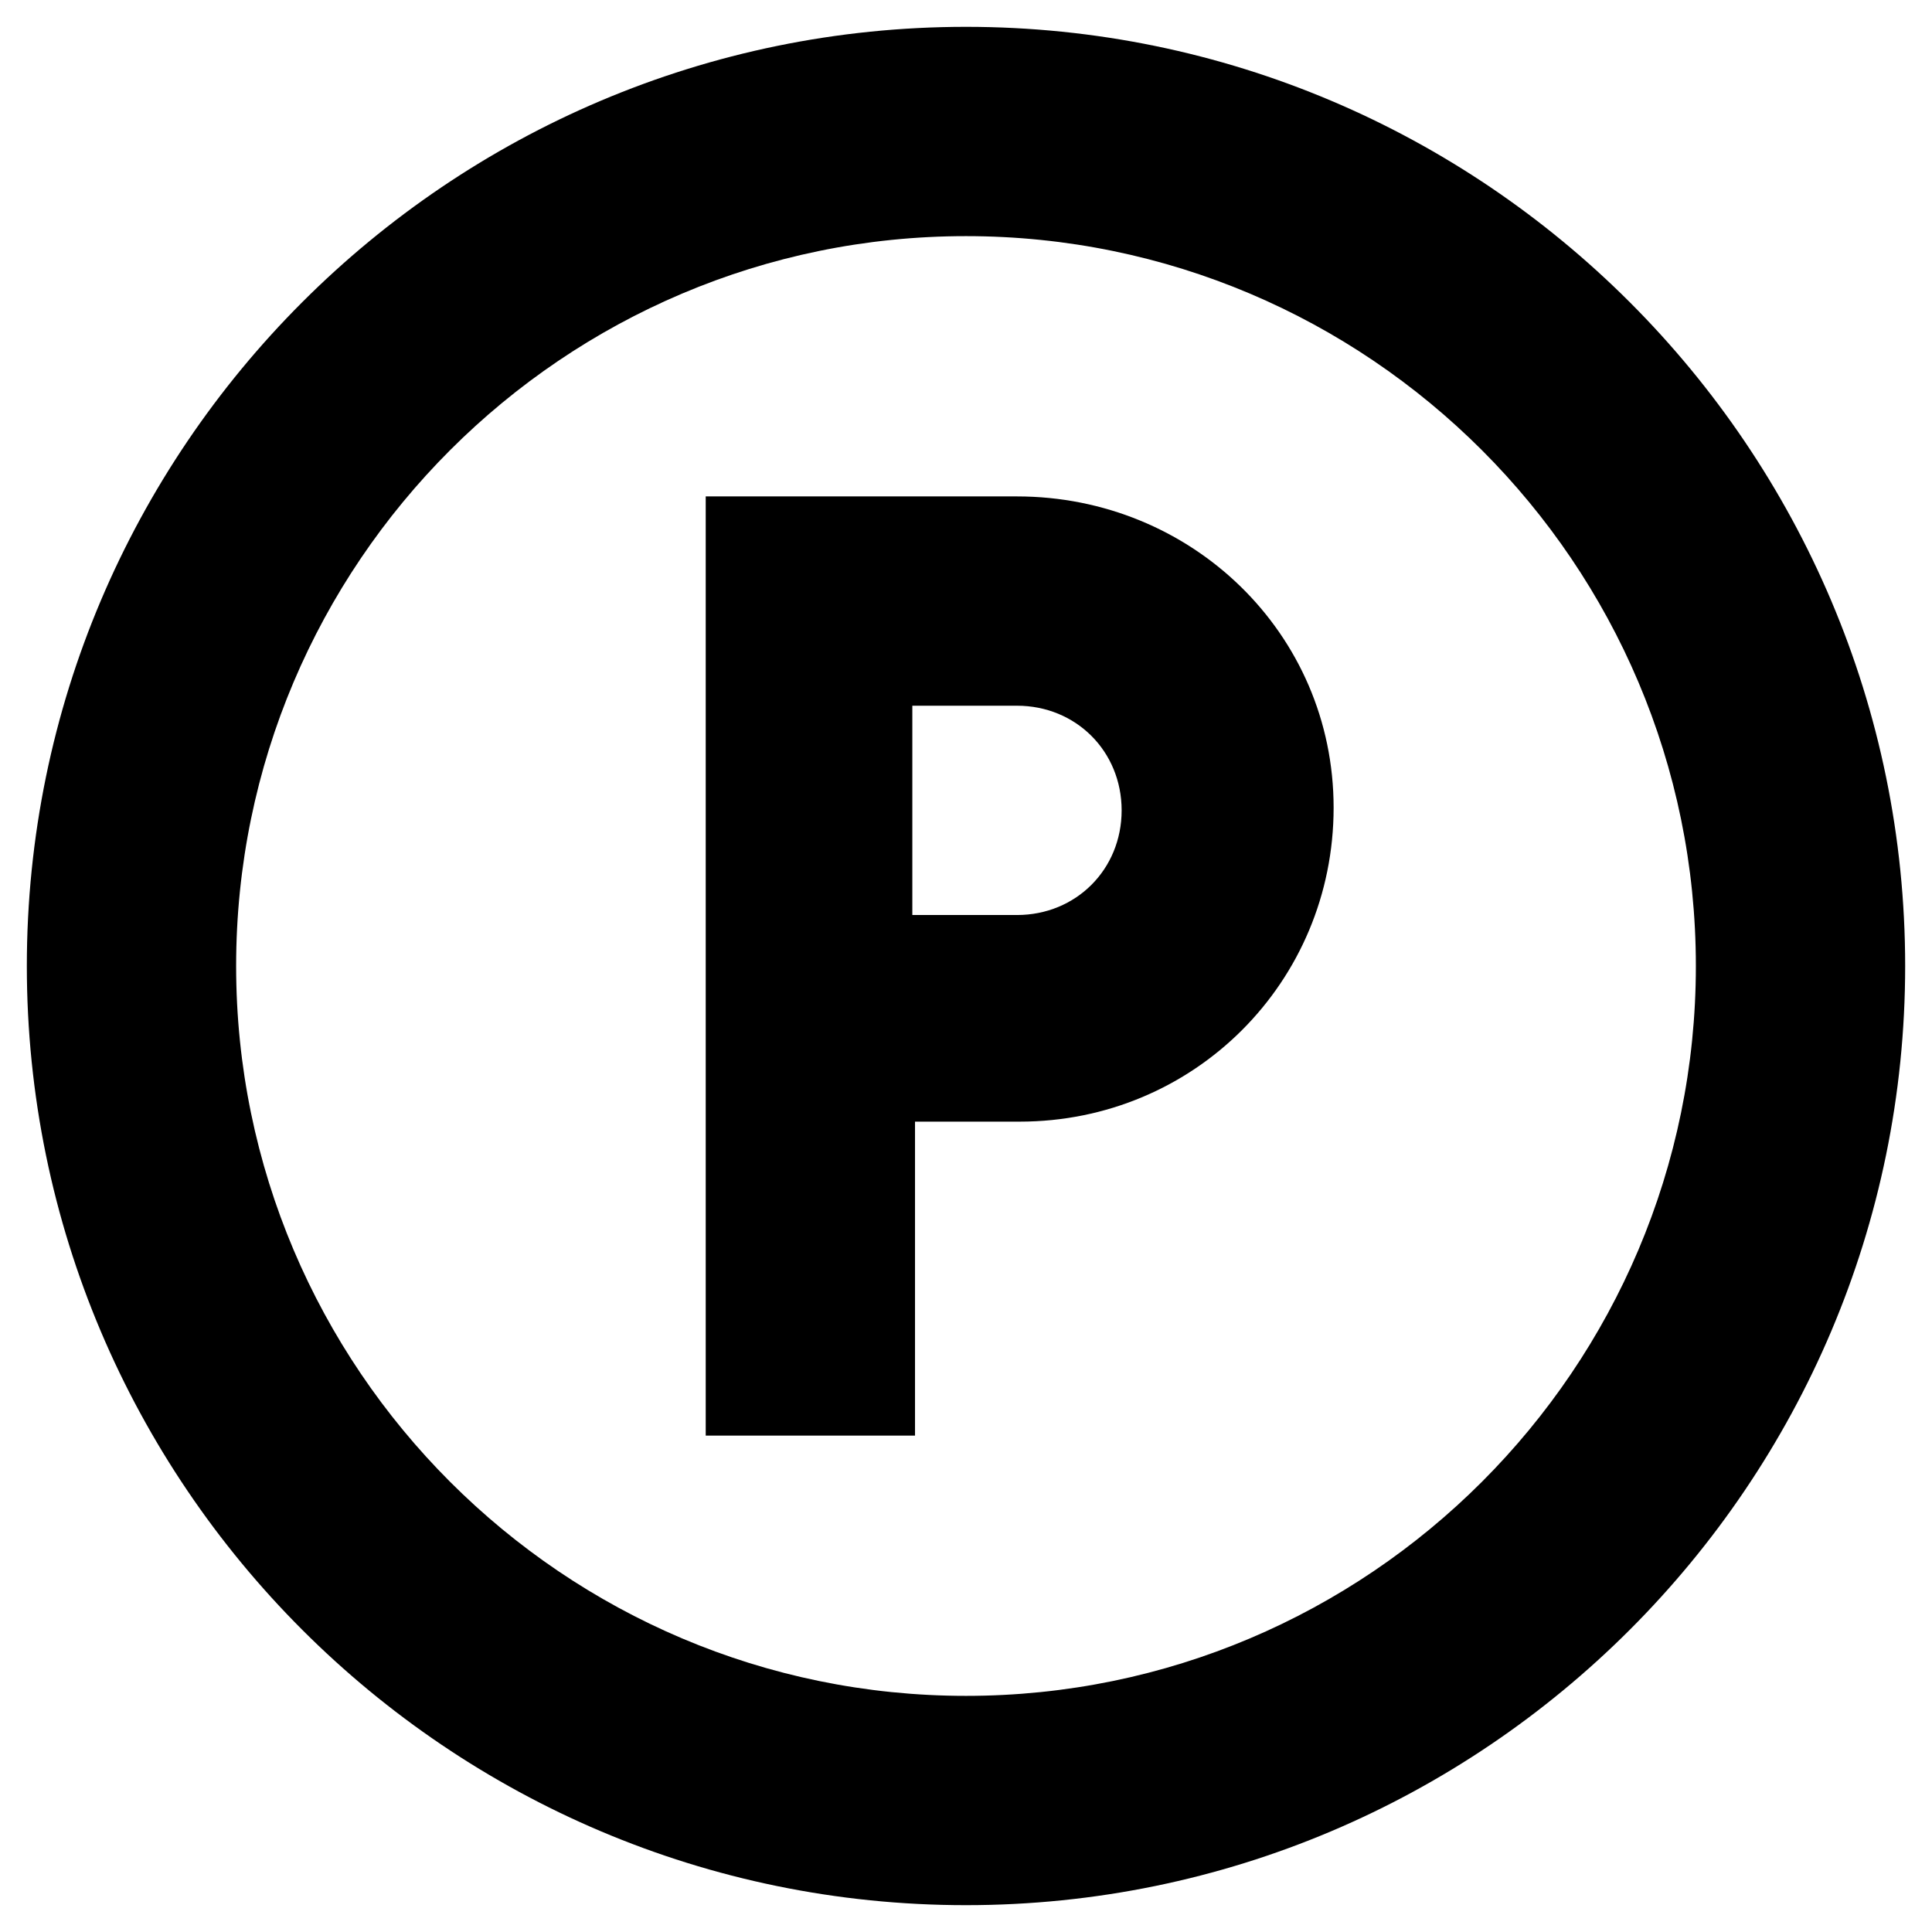 <?xml version="1.0" encoding="utf-8"?>
<!-- Generator: Adobe Illustrator 23.0.3, SVG Export Plug-In . SVG Version: 6.00 Build 0)  -->
<svg version="1.1" id="Layer_1" xmlns="http://www.w3.org/2000/svg" xmlns:xlink="http://www.w3.org/1999/xlink" x="0px" y="0px"
	 viewBox="0 0 72 72" style="enable-background:new 0 0 72 72;" xml:space="preserve">
<g>
	<path d="M36,1C16.7,1,1,16.7,1,36s15.7,35,35,35s35-15.7,35-35S55.3,1,36,1z M36,63.2C21,63.2,8.8,51,8.8,36S21,8.8,36,8.8
		S63.2,21,63.2,36S51,63.2,36,63.2z"/>
	<path d="M37.9,18.5H26.3v35h7.8V41.8h3.9c6.5,0,11.7-5.2,11.7-11.7S44.4,18.5,37.9,18.5z M37.9,34.1h-3.9v-7.8h3.9
		c2.2,0,3.9,1.7,3.9,3.9S40.1,34.1,37.9,34.1z"/>
</g>
</svg>
